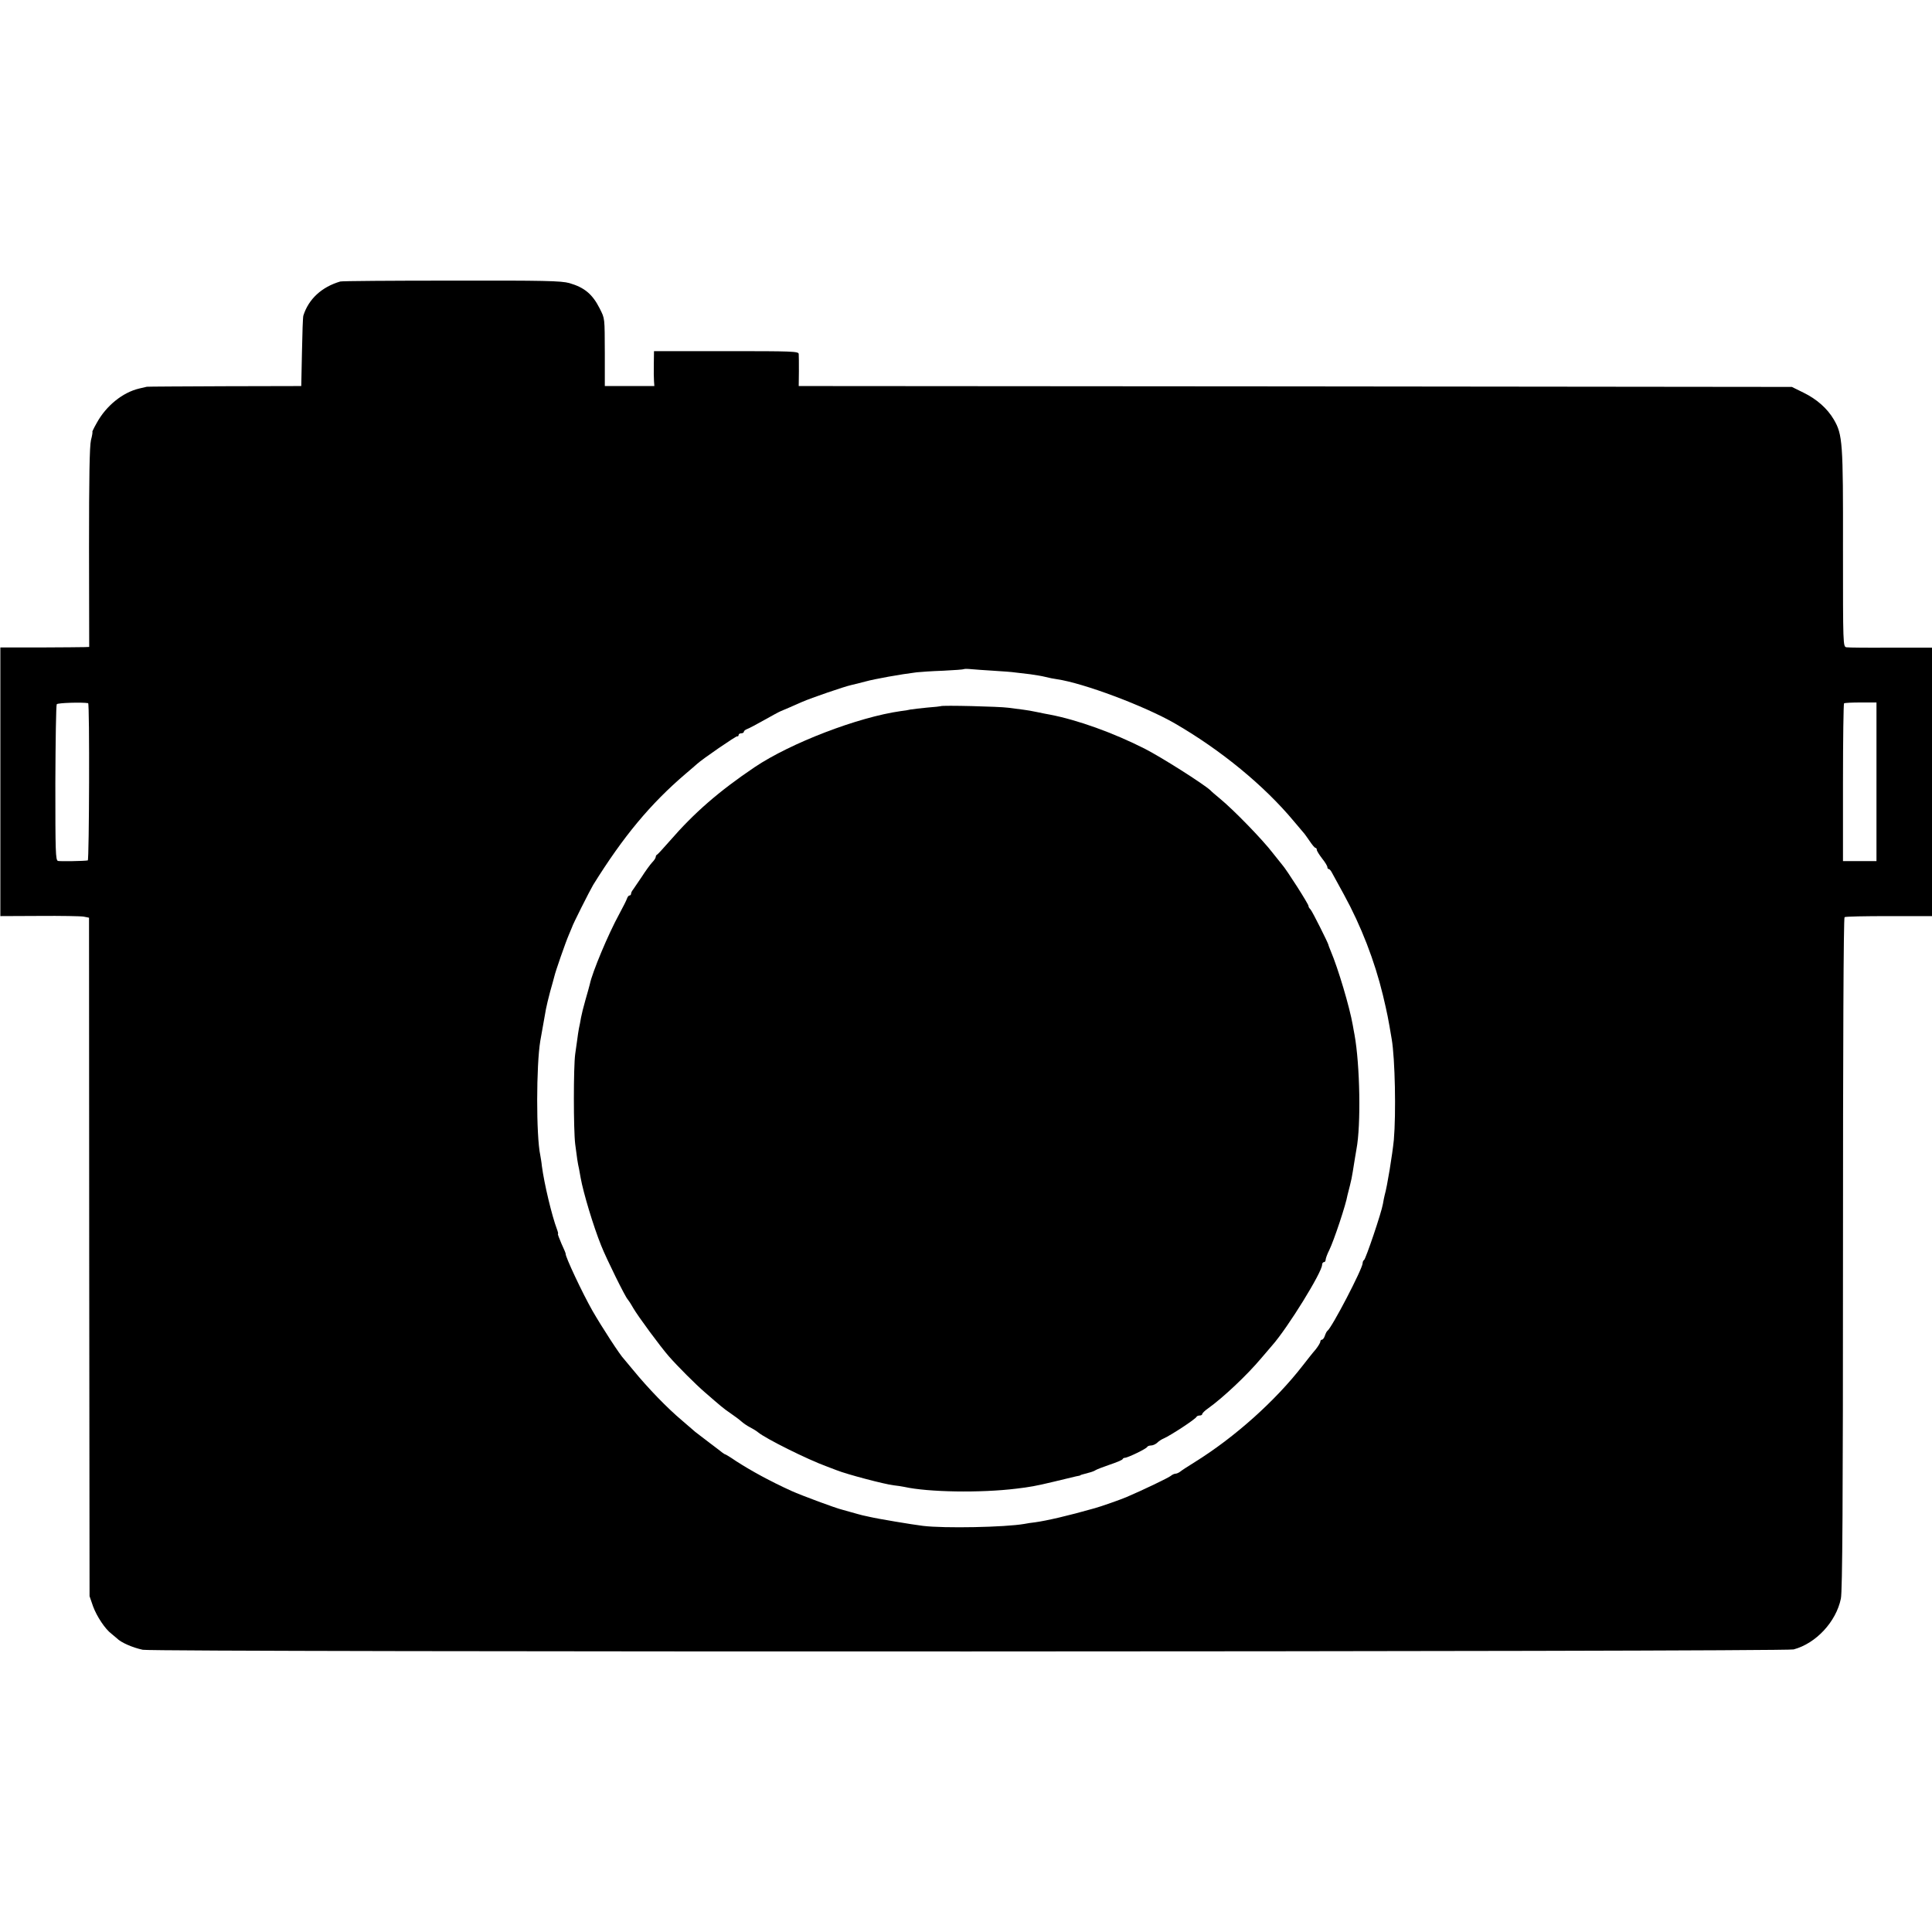 <?xml version="1.0" standalone="no"?>
<!DOCTYPE svg PUBLIC "-//W3C//DTD SVG 20010904//EN"
 "http://www.w3.org/TR/2001/REC-SVG-20010904/DTD/svg10.dtd">
<svg version="1.0" xmlns="http://www.w3.org/2000/svg"
 width="1096pt" height="1096pt" viewBox="0 0 1096 1096"
 preserveAspectRatio="xMidYMid meet">
<g transform="translate(0,1096) scale(0.1,-0.1)"
fill="#000000" stroke="none">
<path d="M1930 9363 c-105 -31 -179 -99 -209 -193 -3 -8 -6 -102 -8 -207 l-4
-193 -434 -1 c-239 -1 -438 -2 -442 -3 -5 -1 -24 -6 -43 -10 -94 -22 -188 -98
-241 -195 -16 -28 -27 -51 -25 -51 2 0 -1 -21 -8 -47 -8 -35 -11 -208 -11
-610 l1 -563 -26 -1 c-14 -1 -127 -1 -252 -2 l-226 0 0 -762 0 -762 222 1
c121 1 235 -1 251 -4 l30 -6 1 -1924 2 -1925 20 -58 c21 -57 69 -129 104 -155
9 -7 23 -19 31 -26 23 -24 90 -53 147 -65 64 -14 9314 -12 9365 2 127 34 241
157 268 288 9 41 12 557 12 1958 0 1172 3 1905 9 1908 5 4 119 6 252 6 l244 0
0 762 0 761 -233 0 c-127 -1 -241 0 -252 2 -20 3 -20 10 -20 560 1 604 -2 646
-52 732 -37 63 -97 116 -173 153 l-65 32 -2817 3 -2817 2 1 83 c0 45 0 90 -1
99 -1 15 -35 16 -411 16 l-410 0 -1 -71 c-1 -40 0 -84 1 -99 l2 -28 -141 0
-140 0 0 183 c-1 208 1 197 -29 257 -41 81 -86 119 -172 144 -47 13 -141 15
-670 14 -338 0 -622 -2 -630 -5z m3705 -2208 c50 -3 106 -7 125 -10 19 -2 58
-7 85 -10 28 -4 66 -10 85 -15 19 -5 49 -11 65 -13 152 -22 498 -152 670 -251
261 -151 507 -353 675 -555 25 -30 50 -59 55 -65 6 -6 21 -28 35 -48 14 -21
28 -38 33 -38 4 0 7 -5 7 -11 0 -6 14 -28 30 -49 17 -21 30 -43 30 -49 0 -6 3
-11 8 -11 4 0 12 -9 17 -19 6 -11 37 -67 69 -126 98 -179 174 -376 221 -570
26 -110 29 -126 50 -250 19 -112 25 -421 12 -572 -8 -80 -37 -261 -52 -313 -2
-8 -7 -31 -10 -50 -8 -49 -98 -314 -107 -318 -4 -2 -8 -10 -8 -18 0 -31 -175
-367 -200 -384 -4 -3 -10 -15 -14 -27 -4 -13 -12 -23 -17 -23 -5 0 -9 -5 -9
-11 0 -6 -12 -26 -27 -45 -16 -18 -48 -59 -73 -91 -155 -200 -384 -405 -610
-546 -41 -25 -80 -51 -87 -57 -7 -5 -18 -10 -24 -10 -7 0 -20 -6 -28 -13 -14
-11 -155 -79 -251 -120 -33 -14 -146 -54 -180 -63 -151 -43 -273 -71 -339 -80
-19 -2 -46 -6 -60 -9 -109 -19 -455 -26 -576 -11 -58 7 -256 40 -302 51 -13 3
-31 7 -41 9 -9 2 -37 10 -62 17 -25 7 -47 13 -50 14 -36 8 -232 81 -290 107
-119 54 -227 113 -314 169 -32 22 -60 39 -63 39 -2 0 -9 5 -16 10 -7 6 -39 30
-72 55 -33 25 -69 53 -81 62 -11 10 -44 38 -73 63 -86 72 -196 186 -281 290
-25 30 -47 57 -50 60 -21 20 -126 182 -179 274 -58 102 -155 309 -152 323 1 2
-10 28 -24 58 -13 30 -22 55 -20 55 3 0 0 12 -6 28 -28 74 -72 257 -85 357 -2
22 -7 49 -9 61 -24 112 -23 511 0 649 3 17 10 57 16 90 6 33 13 74 16 90 3 17
14 62 24 100 11 39 22 78 24 87 6 27 64 194 82 235 9 21 17 40 18 43 2 12 101
208 120 240 171 275 325 460 524 630 30 25 58 50 65 56 29 27 221 159 228 157
4 -2 8 2 8 7 0 6 7 10 15 10 8 0 15 4 15 9 0 5 8 11 18 15 9 3 53 26 97 51 44
25 87 48 95 51 24 10 71 30 120 52 50 22 242 88 280 96 14 3 50 12 80 20 50
14 200 41 290 52 19 2 87 7 150 9 63 3 116 7 118 9 2 2 20 2 40 0 20 -2 78 -6
127 -9z m-5135 -184 c9 -2 6 -891 -2 -892 -22 -4 -155 -6 -169 -3 -14 4 -15
52 -15 442 1 240 4 442 8 447 5 8 145 12 178 6z m10145 -446 l0 -450 -95 0
-95 0 0 445 c0 245 3 447 6 450 4 3 47 5 96 5 l88 0 0 -450z"/>
<path d="M5337 6954 c-1 -1 -36 -5 -77 -8 -41 -4 -84 -9 -95 -11 -11 -3 -36
-7 -55 -9 -242 -34 -625 -181 -829 -318 -203 -137 -342 -258 -481 -418 -36
-41 -68 -76 -72 -78 -5 -2 -8 -8 -8 -13 0 -6 -9 -20 -21 -32 -11 -12 -38 -49
-59 -82 -22 -33 -44 -65 -49 -72 -6 -7 -11 -17 -11 -23 0 -5 -4 -10 -9 -10 -5
0 -11 -8 -14 -17 -3 -10 -23 -49 -44 -88 -62 -113 -153 -330 -167 -398 -3 -12
-14 -53 -25 -90 -11 -38 -22 -83 -25 -100 -3 -18 -8 -45 -12 -62 -3 -16 -7
-43 -9 -60 -2 -16 -8 -55 -12 -85 -10 -73 -10 -428 0 -510 10 -79 14 -107 22
-142 3 -16 7 -38 9 -50 15 -84 72 -274 116 -383 29 -74 138 -294 150 -305 3
-3 18 -25 32 -50 27 -47 157 -223 203 -275 49 -56 153 -160 202 -202 92 -80
108 -94 148 -121 22 -15 49 -35 60 -45 11 -10 34 -26 50 -34 17 -9 37 -21 45
-28 43 -36 282 -155 390 -194 19 -7 44 -17 55 -21 60 -24 273 -80 325 -86 19
-2 46 -6 60 -9 135 -30 431 -35 635 -10 76 9 111 15 215 40 58 14 114 27 125
30 11 2 21 4 23 5 2 3 2 3 47 15 17 4 35 11 40 15 6 4 42 18 80 31 39 13 72
27 73 31 2 5 8 8 13 8 16 0 124 52 127 62 2 4 12 8 22 8 10 0 25 7 34 15 8 8
25 20 38 25 42 19 181 110 186 123 2 4 10 7 18 7 8 0 14 4 14 8 0 5 15 20 34
33 84 60 219 187 299 282 23 27 52 61 65 76 88 100 282 414 282 456 0 8 5 15
10 15 6 0 10 6 10 13 0 7 9 33 21 56 27 56 95 260 103 311 2 8 8 33 14 55 6
22 13 57 16 78 9 55 17 107 21 128 26 136 20 478 -11 649 -3 14 -7 39 -10 55
-18 103 -83 321 -125 420 -7 17 -13 32 -13 35 -4 15 -90 187 -101 200 -8 8
-13 17 -12 20 3 7 -126 209 -150 235 -10 12 -33 41 -52 65 -58 76 -222 245
-301 310 -23 19 -48 40 -54 47 -39 36 -277 187 -371 235 -179 91 -383 164
-539 194 -12 2 -43 8 -71 14 -27 6 -63 12 -80 14 -16 2 -55 7 -85 11 -49 7
-377 15 -383 9z"/>
</g>
</svg>
